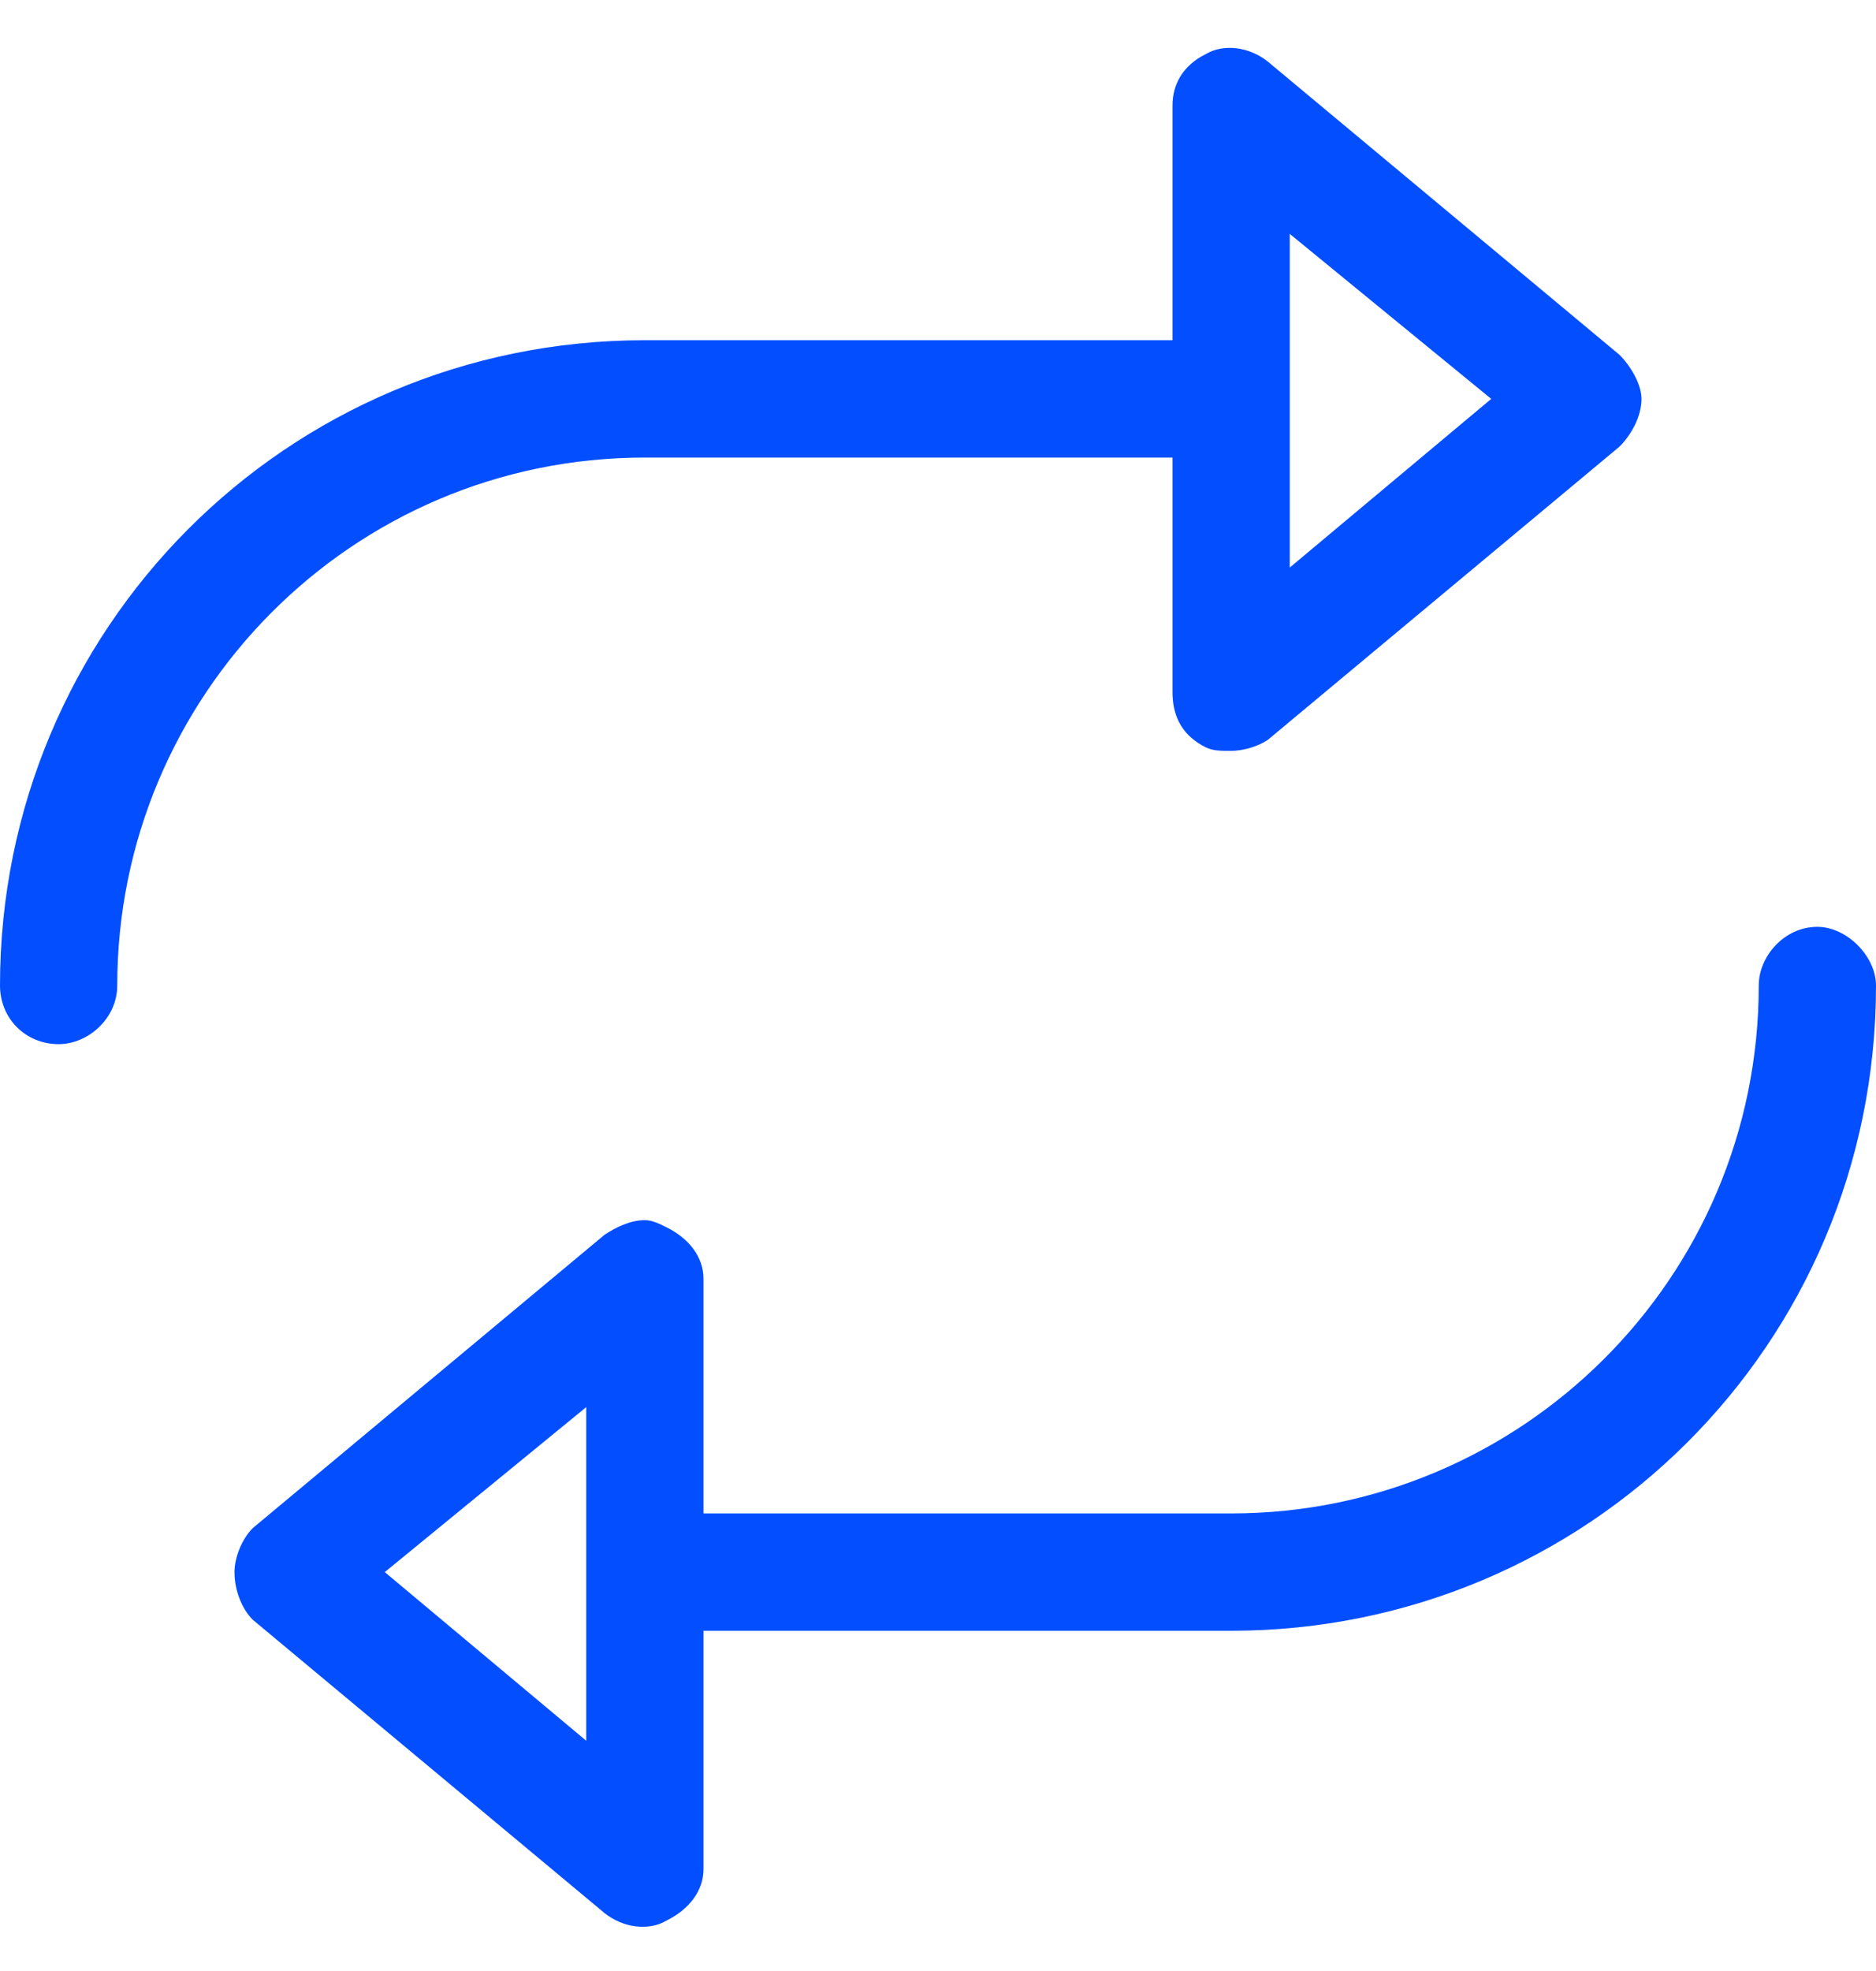 <svg width="20" height="21" viewBox="0 0 20 21" fill="none" xmlns="http://www.w3.org/2000/svg">
<path d="M19.375 9.875C19.688 9.875 20 10.188 20 10.5C20 14.328 16.914 17.375 13.125 17.375H7.5V19.914C7.5 20.148 7.344 20.344 7.109 20.461C6.914 20.578 6.641 20.539 6.445 20.383L2.695 17.258C2.578 17.141 2.5 16.945 2.5 16.75C2.5 16.594 2.578 16.398 2.695 16.281L6.445 13.156C6.562 13.078 6.719 13 6.875 13C6.953 13 7.031 13.039 7.109 13.078C7.344 13.195 7.5 13.391 7.5 13.625V16.125H13.125C16.211 16.125 18.75 13.625 18.75 10.5C18.75 10.188 19.023 9.875 19.375 9.875ZM6.25 18.547V14.992L4.102 16.75L6.25 18.547ZM6.875 4.875C3.75 4.875 1.25 7.414 1.25 10.5C1.25 10.852 0.938 11.125 0.625 11.125C0.273 11.125 0 10.852 0 10.5C0 6.711 3.047 3.625 6.875 3.625H12.5V1.125C12.5 0.891 12.617 0.695 12.852 0.578C13.047 0.461 13.32 0.5 13.516 0.656L17.266 3.781C17.383 3.898 17.5 4.094 17.5 4.25C17.5 4.445 17.383 4.641 17.266 4.758L13.516 7.883C13.398 7.961 13.242 8 13.125 8C13.008 8 12.93 8 12.852 7.961C12.617 7.844 12.5 7.648 12.5 7.375V4.875H6.875ZM13.75 2.492V6.047L15.898 4.25L13.75 2.492Z" fill="#034EFF"/>
</svg>
